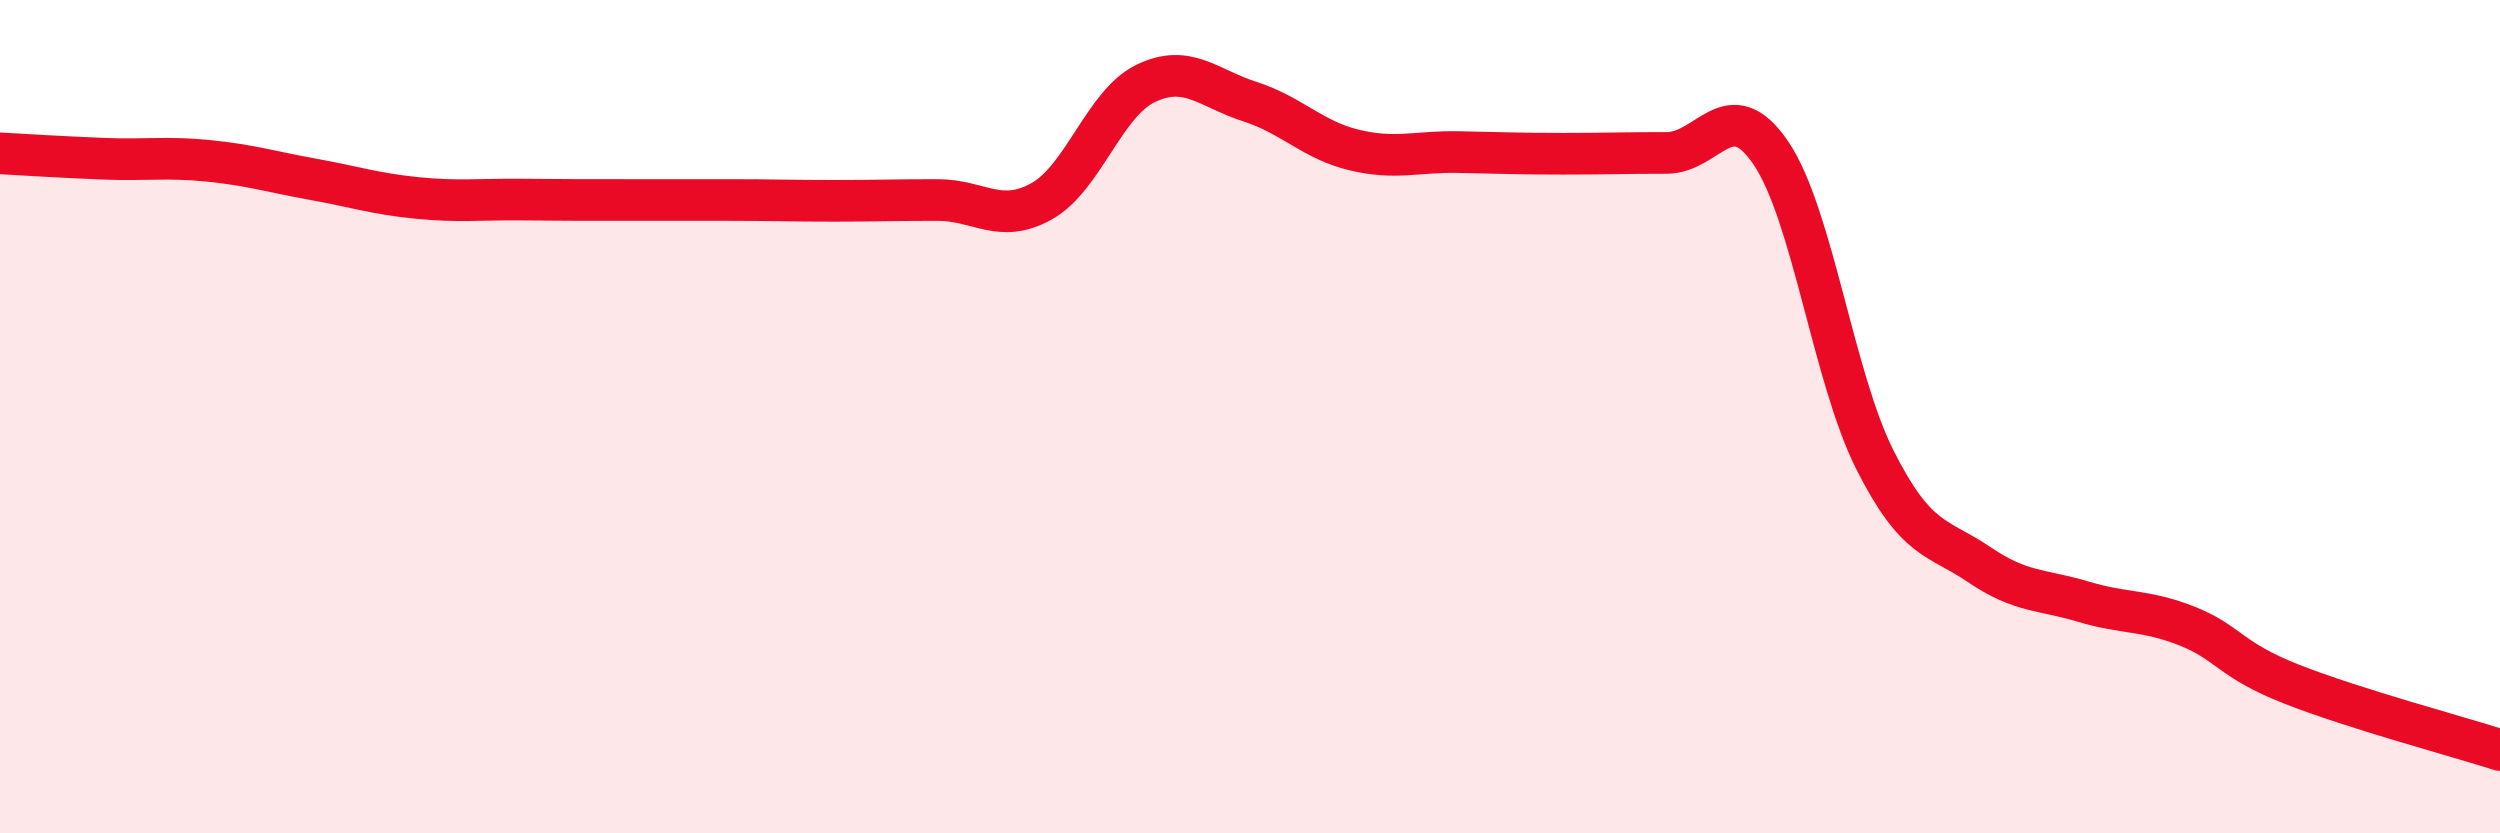 
    <svg width="60" height="20" viewBox="0 0 60 20" xmlns="http://www.w3.org/2000/svg">
      <path
        d="M 0,3.68 C 0.5,3.71 1.5,3.77 2.5,3.81 C 3.5,3.85 4,3.76 5,3.86 C 6,3.96 6.5,4.12 7.5,4.3 C 8.5,4.48 9,4.65 10,4.75 C 11,4.85 11.5,4.78 12.5,4.79 C 13.5,4.8 14,4.8 15,4.8 C 16,4.8 16.5,4.8 17.5,4.8 C 18.5,4.8 19,4.82 20,4.82 C 21,4.82 21.5,4.8 22.5,4.8 C 23.5,4.8 24,5.39 25,4.83 C 26,4.27 26.5,2.48 27.5,2 C 28.5,1.52 29,2.12 30,2.44 C 31,2.76 31.5,3.36 32.5,3.6 C 33.5,3.84 34,3.63 35,3.65 C 36,3.67 36.5,3.69 37.5,3.69 C 38.5,3.69 39,3.67 40,3.67 C 41,3.67 41.5,2.2 42.5,3.67 C 43.5,5.14 44,9.06 45,11.04 C 46,13.02 46.5,12.87 47.5,13.55 C 48.5,14.23 49,14.14 50,14.44 C 51,14.74 51.5,14.63 52.5,15.03 C 53.5,15.43 53.5,15.83 55,16.42 C 56.5,17.01 59,17.68 60,18L60 20L0 20Z"
        fill="#EB0A25"
        opacity="0.1"
        stroke-linecap="round"
        stroke-linejoin="round"
      />
      <path
        d="M 0,3.68 C 0.5,3.71 1.5,3.77 2.5,3.81 C 3.5,3.85 4,3.76 5,3.86 C 6,3.96 6.5,4.12 7.5,4.3 C 8.5,4.48 9,4.65 10,4.75 C 11,4.85 11.5,4.78 12.5,4.79 C 13.5,4.8 14,4.8 15,4.8 C 16,4.8 16.5,4.8 17.5,4.8 C 18.5,4.8 19,4.82 20,4.82 C 21,4.82 21.5,4.8 22.5,4.8 C 23.5,4.8 24,5.39 25,4.83 C 26,4.27 26.5,2.48 27.5,2 C 28.5,1.52 29,2.12 30,2.44 C 31,2.76 31.5,3.36 32.5,3.6 C 33.5,3.84 34,3.63 35,3.65 C 36,3.67 36.5,3.69 37.5,3.69 C 38.5,3.69 39,3.67 40,3.67 C 41,3.67 41.5,2.2 42.5,3.67 C 43.5,5.14 44,9.06 45,11.04 C 46,13.02 46.5,12.87 47.5,13.55 C 48.5,14.23 49,14.14 50,14.44 C 51,14.74 51.5,14.63 52.5,15.03 C 53.5,15.43 53.5,15.83 55,16.42 C 56.5,17.01 59,17.68 60,18"
        stroke="#EB0A25"
        stroke-width="1"
        fill="none"
        stroke-linecap="round"
        stroke-linejoin="round"
      />
    </svg>
  
